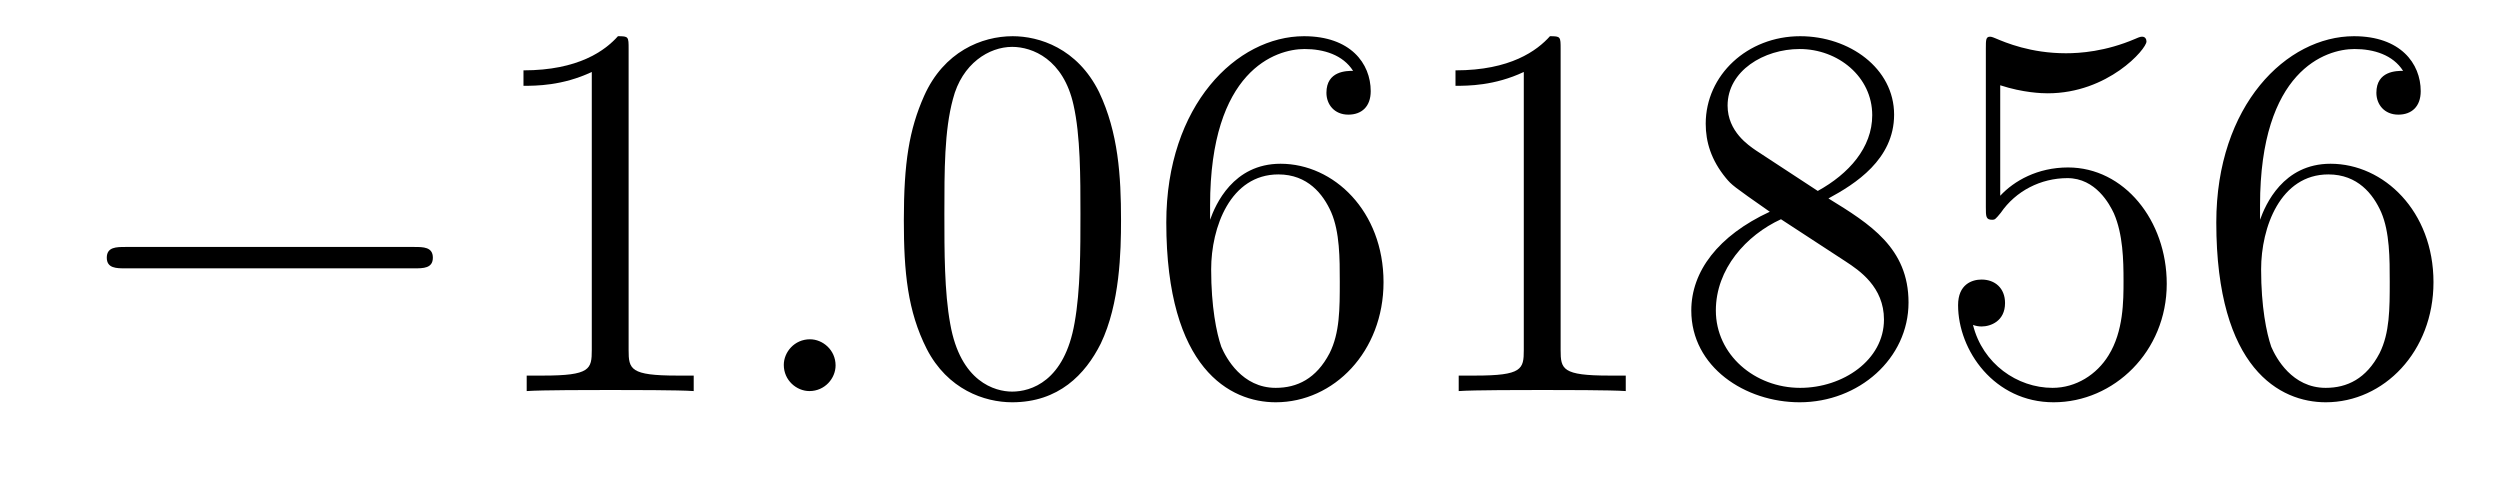 <?xml version='1.0' encoding='UTF-8'?>
<!-- This file was generated by dvisvgm 2.8.1 -->
<svg version='1.1' xmlns='http://www.w3.org/2000/svg' xmlns:xlink='http://www.w3.org/1999/xlink' width='56pt' height='11pt' viewBox='0 -11 56 11'>
<g id='page1'>
<g transform='matrix(1 0 0 -1 -127 652)'>
<path d='M136.278 656.989C136.481 656.989 136.696 656.989 136.696 657.228C136.696 657.468 136.481 657.468 136.278 657.468H129.811C129.608 657.468 129.392 657.468 129.392 657.228C129.392 656.989 129.608 656.989 129.811 656.989H136.278Z'/>
<path d='M141.081 661.902C141.081 662.178 141.081 662.189 140.842 662.189C140.555 661.867 139.957 661.424 138.726 661.424V661.078C139.001 661.078 139.599 661.078 140.256 661.388V655.16C140.256 654.73 140.22 654.587 139.168 654.587H138.798V654.24C139.12 654.264 140.28 654.264 140.675 654.264C141.069 654.264 142.217 654.264 142.539 654.24V654.587H142.169C141.117 654.587 141.081 654.73 141.081 655.16V661.902Z'/>
<path d='M145.717 654.814C145.717 655.16 145.43 655.4 145.143 655.4C144.796 655.4 144.557 655.113 144.557 654.826C144.557 654.479 144.844 654.24 145.131 654.24C145.478 654.24 145.717 654.527 145.717 654.814Z'/>
<path d='M152.111 658.065C152.111 659.058 152.051 660.026 151.621 660.934C151.131 661.927 150.27 662.189 149.684 662.189C148.991 662.189 148.142 661.843 147.7 660.851C147.365 660.097 147.246 659.356 147.246 658.065C147.246 656.906 147.329 656.033 147.759 655.184C148.226 654.276 149.051 653.989 149.672 653.989C150.712 653.989 151.31 654.611 151.657 655.304C152.087 656.2 152.111 657.372 152.111 658.065ZM149.672 654.228C149.29 654.228 148.513 654.443 148.285 655.746C148.154 656.463 148.154 657.372 148.154 658.209C148.154 659.189 148.154 660.073 148.345 660.779C148.549 661.58 149.158 661.95 149.672 661.95C150.126 661.95 150.82 661.675 151.047 660.648C151.202 659.966 151.202 659.022 151.202 658.209C151.202 657.408 151.202 656.499 151.071 655.77C150.844 654.455 150.091 654.228 149.672 654.228ZM154.106 658.4C154.106 661.424 155.576 661.902 156.222 661.902C156.652 661.902 157.082 661.771 157.309 661.413C157.166 661.413 156.712 661.413 156.712 660.922C156.712 660.659 156.891 660.432 157.202 660.432C157.501 660.432 157.704 660.612 157.704 660.958C157.704 661.58 157.25 662.189 156.21 662.189C154.704 662.189 153.125 660.648 153.125 658.017C153.125 654.73 154.56 653.989 155.576 653.989C156.879 653.989 157.991 655.125 157.991 656.679C157.991 658.268 156.879 659.332 155.684 659.332C154.62 659.332 154.225 658.412 154.106 658.077V658.4ZM155.576 654.312C154.823 654.312 154.464 654.981 154.357 655.232C154.249 655.543 154.13 656.129 154.13 656.966C154.13 657.91 154.56 659.093 155.636 659.093C156.293 659.093 156.64 658.651 156.819 658.245C157.011 657.802 157.011 657.205 157.011 656.691C157.011 656.081 157.011 655.543 156.783 655.089C156.484 654.515 156.054 654.312 155.576 654.312ZM161.958 661.902C161.958 662.178 161.958 662.189 161.719 662.189C161.432 661.867 160.834 661.424 159.603 661.424V661.078C159.878 661.078 160.476 661.078 161.133 661.388V655.16C161.133 654.73 161.097 654.587 160.045 654.587H159.675V654.24C159.998 654.264 161.157 654.264 161.552 654.264C161.946 654.264 163.094 654.264 163.417 654.24V654.587H163.046C161.994 654.587 161.958 654.73 161.958 655.16V661.902ZM167.957 658.555C168.555 658.878 169.428 659.428 169.428 660.432C169.428 661.472 168.424 662.189 167.324 662.189C166.141 662.189 165.208 661.317 165.208 660.229C165.208 659.823 165.328 659.416 165.662 659.01C165.794 658.854 165.806 658.842 166.643 658.257C165.483 657.719 164.885 656.918 164.885 656.045C164.885 654.778 166.093 653.989 167.312 653.989C168.639 653.989 169.751 654.969 169.751 656.224C169.751 657.444 168.89 657.982 167.957 658.555ZM166.332 659.631C166.176 659.739 165.698 660.05 165.698 660.635C165.698 661.413 166.511 661.902 167.312 661.902C168.173 661.902 168.938 661.281 168.938 660.42C168.938 659.691 168.412 659.105 167.718 658.723L166.332 659.631ZM166.894 658.089L168.34 657.145C168.651 656.942 169.201 656.571 169.201 655.842C169.201 654.933 168.28 654.312 167.324 654.312C166.308 654.312 165.435 655.053 165.435 656.045C165.435 656.977 166.116 657.731 166.894 658.089ZM171.805 661.09C172.319 660.922 172.738 660.91 172.869 660.91C174.22 660.91 175.081 661.902 175.081 662.07C175.081 662.118 175.057 662.178 174.985 662.178C174.961 662.178 174.937 662.178 174.83 662.13C174.16 661.843 173.586 661.807 173.276 661.807C172.487 661.807 171.925 662.046 171.698 662.142C171.614 662.178 171.59 662.178 171.578 662.178C171.483 662.178 171.483 662.106 171.483 661.914V658.364C171.483 658.149 171.483 658.077 171.626 658.077C171.686 658.077 171.698 658.089 171.817 658.233C172.152 658.723 172.714 659.01 173.311 659.01C173.945 659.01 174.256 658.424 174.351 658.221C174.555 657.754 174.567 657.169 174.567 656.714C174.567 656.26 174.567 655.579 174.232 655.041C173.969 654.611 173.503 654.312 172.977 654.312C172.188 654.312 171.411 654.85 171.195 655.722C171.255 655.698 171.327 655.687 171.387 655.687C171.59 655.687 171.913 655.806 171.913 656.212C171.913 656.547 171.686 656.738 171.387 656.738C171.172 656.738 170.861 656.631 170.861 656.165C170.861 655.148 171.674 653.989 173.001 653.989C174.351 653.989 175.535 655.125 175.535 656.643C175.535 658.065 174.579 659.249 173.324 659.249C172.642 659.249 172.116 658.95 171.805 658.615V661.09ZM177.625 658.4C177.625 661.424 179.096 661.902 179.741 661.902C180.172 661.902 180.602 661.771 180.829 661.413C180.686 661.413 180.231 661.413 180.231 660.922C180.231 660.659 180.411 660.432 180.722 660.432C181.02 660.432 181.224 660.612 181.224 660.958C181.224 661.58 180.769 662.189 179.729 662.189C178.223 662.189 176.645 660.648 176.645 658.017C176.645 654.73 178.08 653.989 179.096 653.989C180.399 653.989 181.51 655.125 181.51 656.679C181.51 658.268 180.399 659.332 179.204 659.332C178.139 659.332 177.745 658.412 177.625 658.077V658.4ZM179.096 654.312C178.343 654.312 177.984 654.981 177.876 655.232C177.769 655.543 177.649 656.129 177.649 656.966C177.649 657.91 178.08 659.093 179.156 659.093C179.813 659.093 180.16 658.651 180.339 658.245C180.53 657.802 180.53 657.205 180.53 656.691C180.53 656.081 180.53 655.543 180.303 655.089C180.004 654.515 179.574 654.312 179.096 654.312Z'/>
</g>
</g>
</svg>